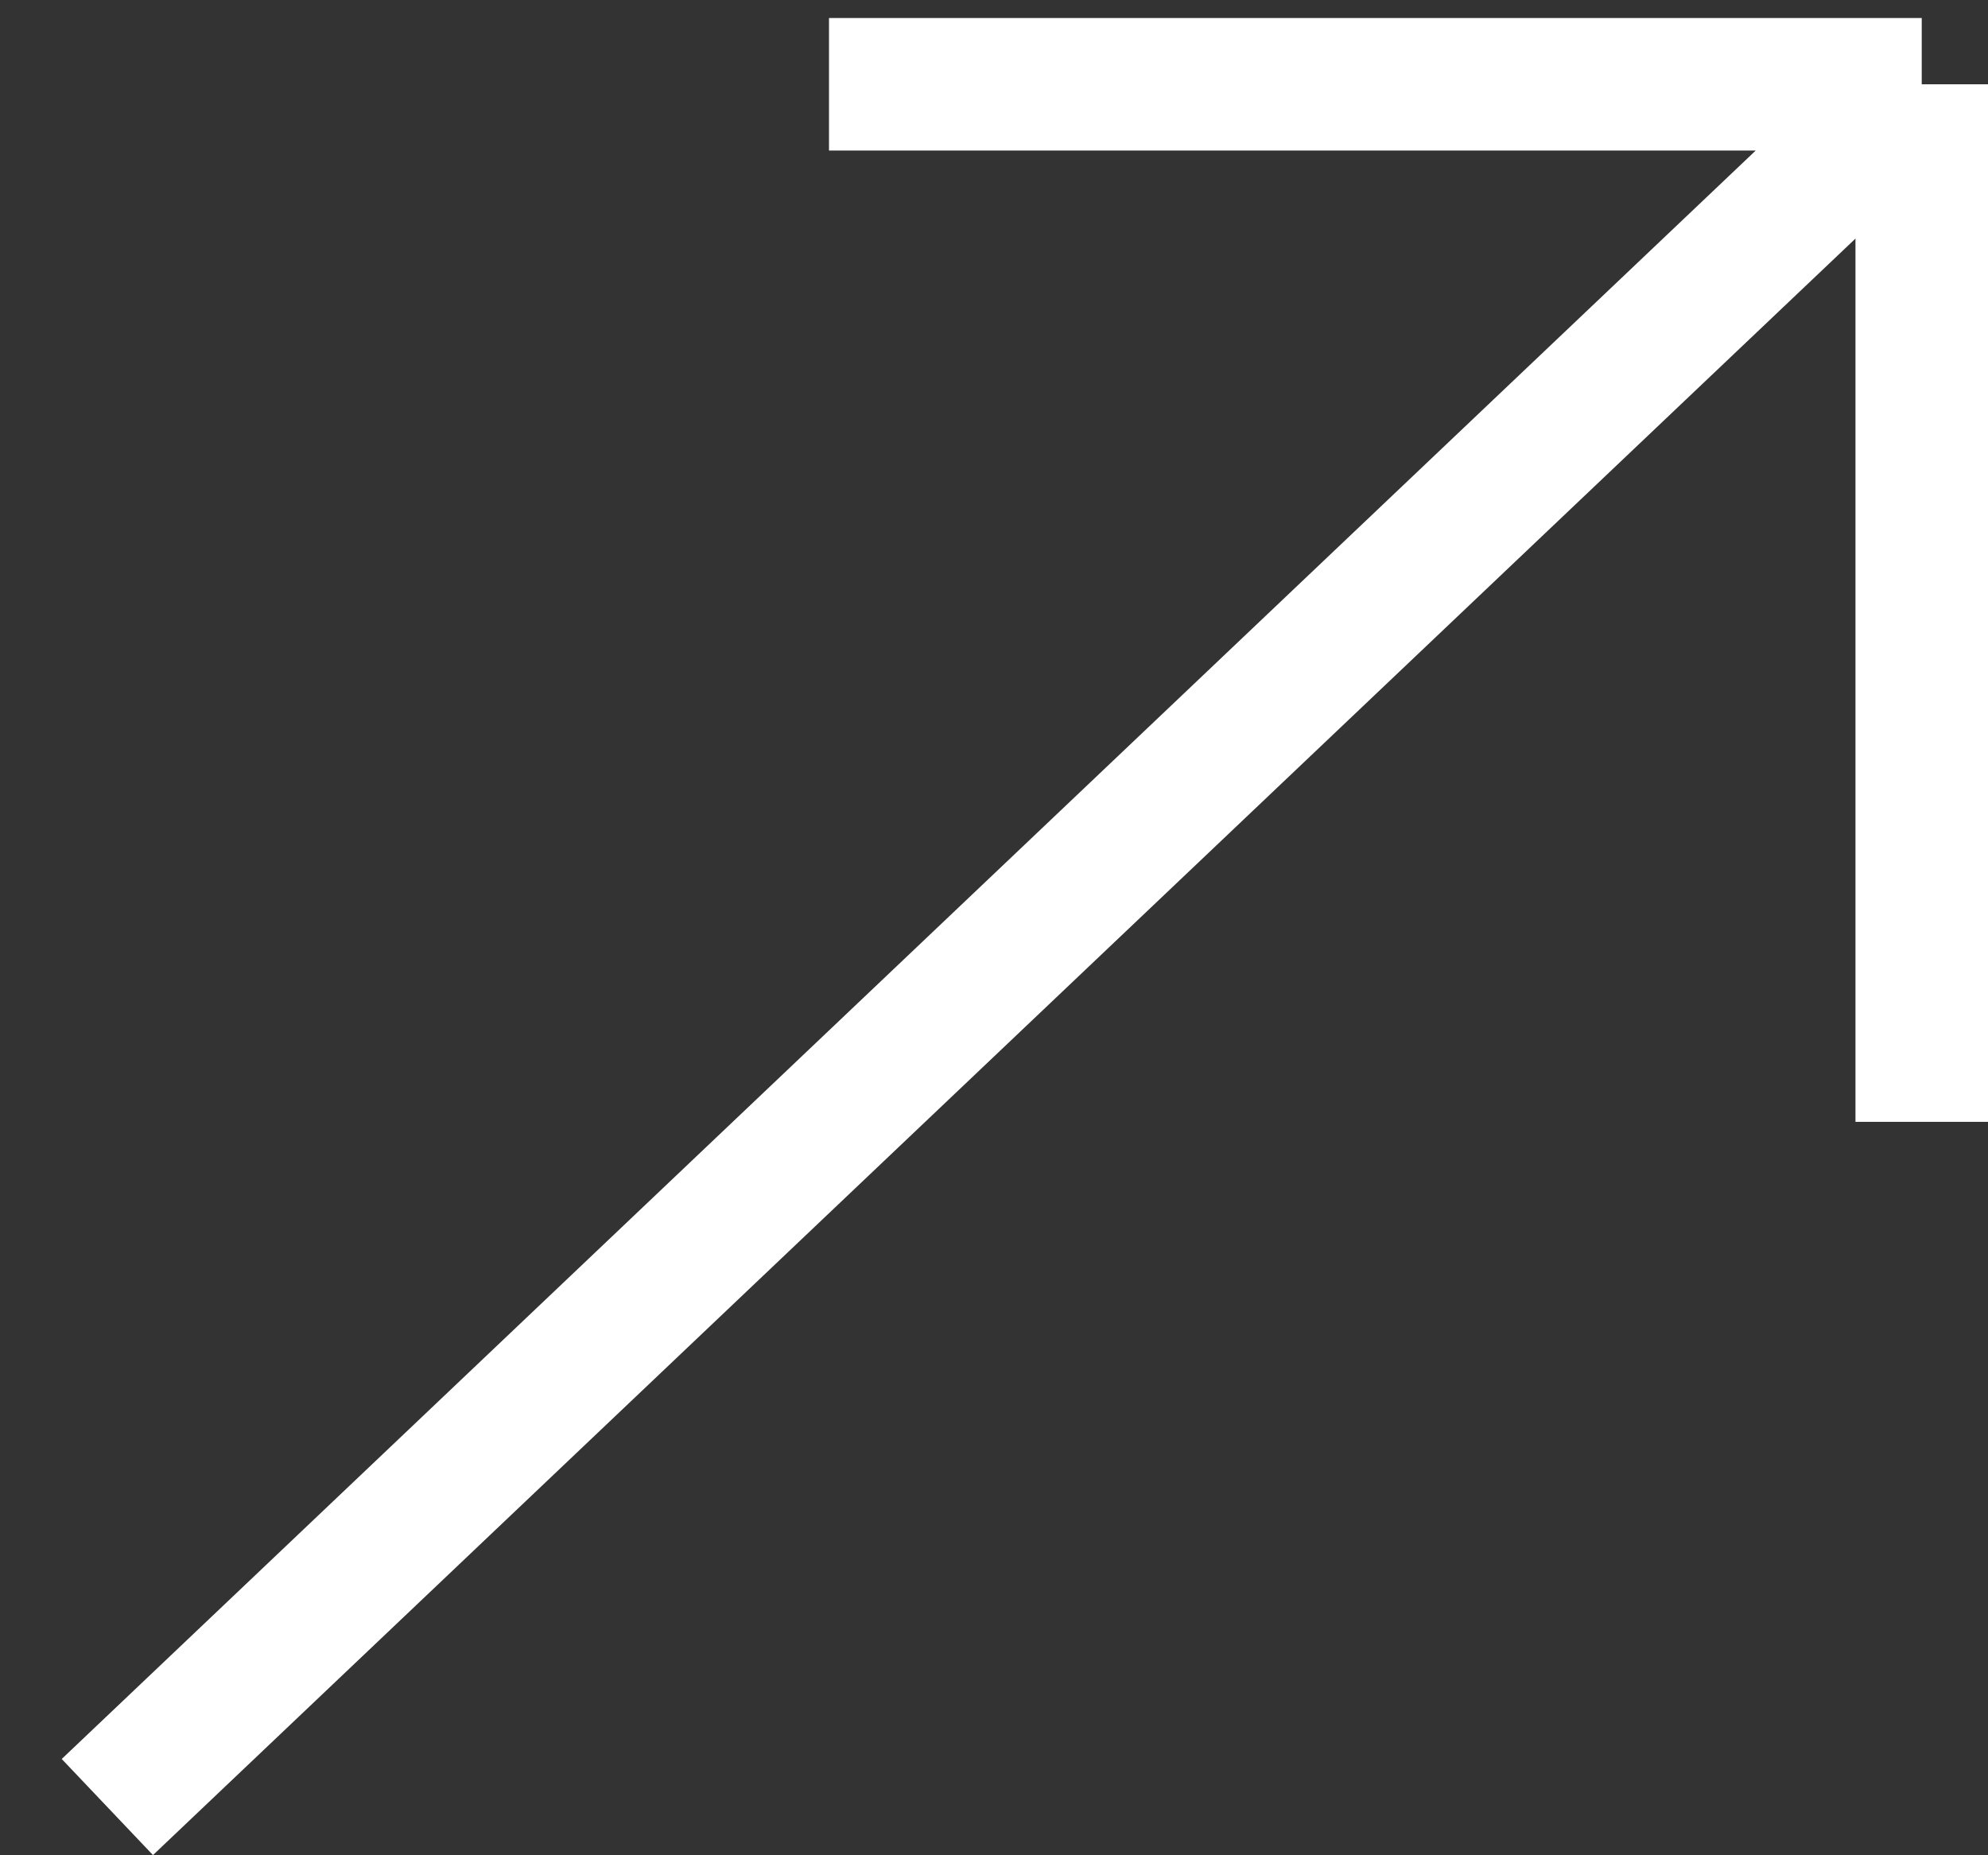 <svg width="30" height="28" viewBox="0 0 30 28" fill="none" xmlns="http://www.w3.org/2000/svg">
<rect x="0" y="0" width="30" height="28" fill="#333333" stroke="none"/>
<path id="arrow" d="M1.62 27.272L29 1.272M29 1.272V16.931M29 1.272L12.51 1.272" stroke="white" stroke-width="2"/>
</svg>
